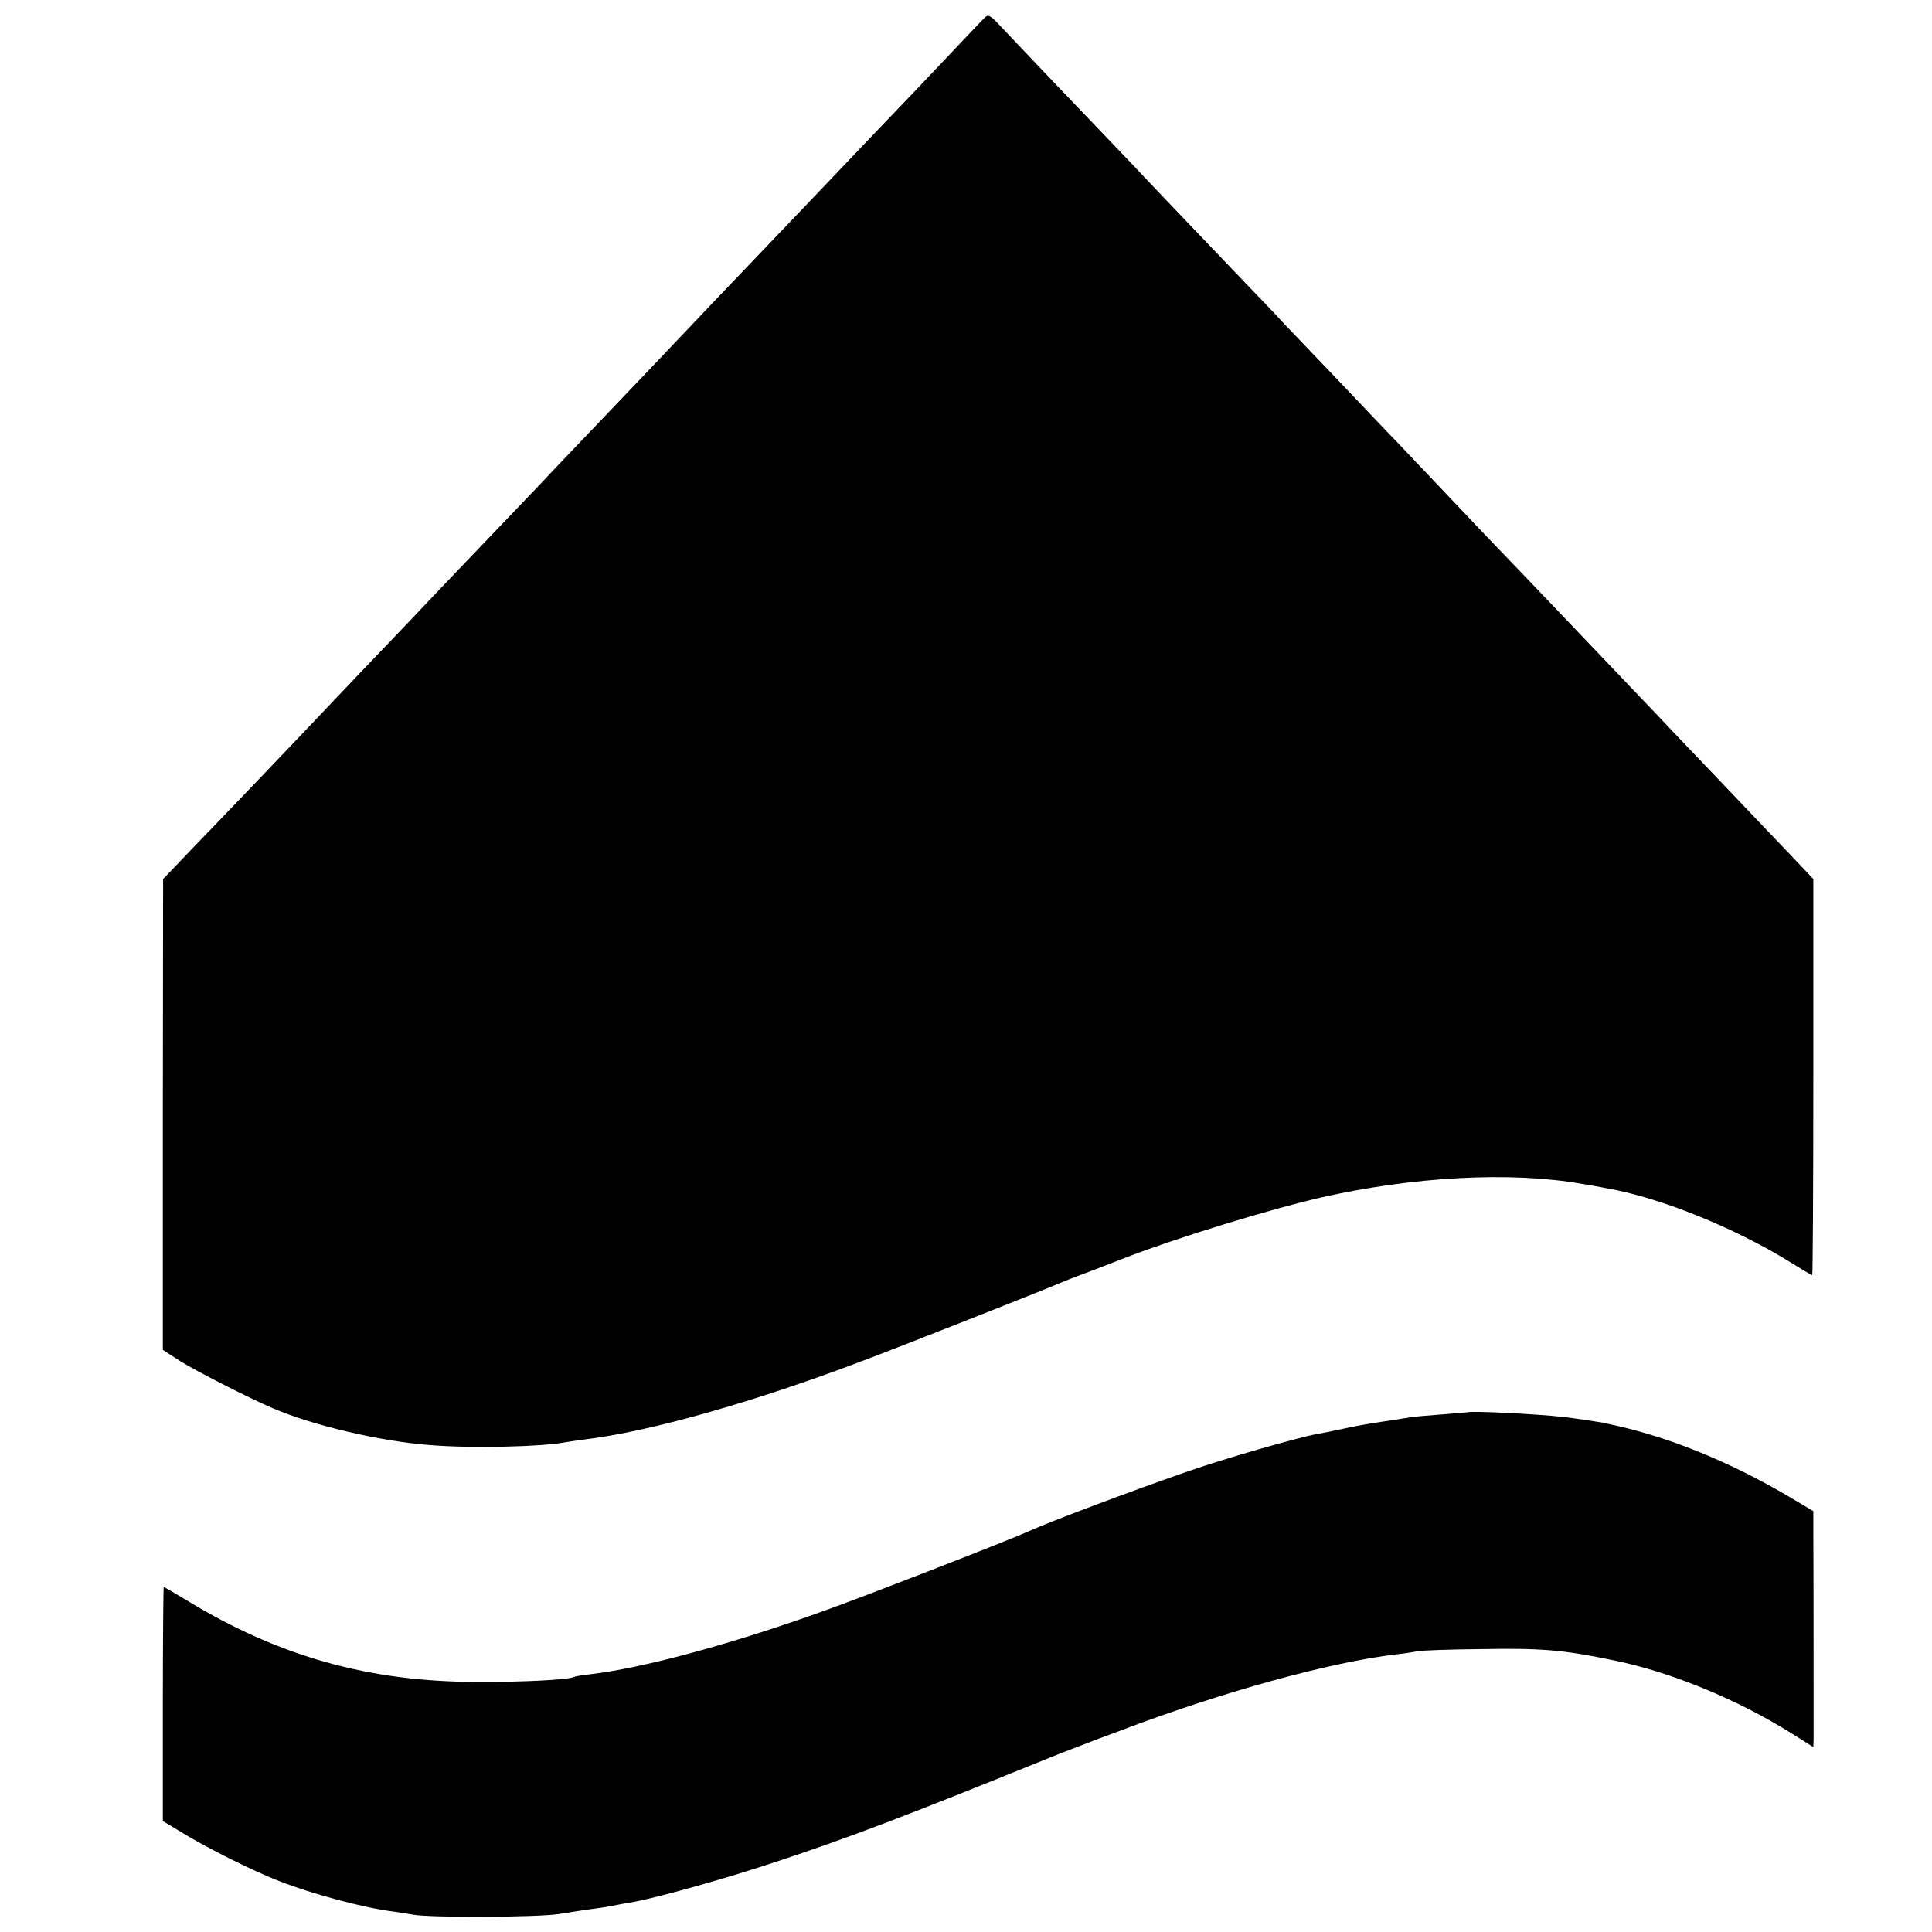 <?xml version="1.0" standalone="no"?>
<!DOCTYPE svg PUBLIC "-//W3C//DTD SVG 20010904//EN"
 "http://www.w3.org/TR/2001/REC-SVG-20010904/DTD/svg10.dtd">
<svg version="1.0" xmlns="http://www.w3.org/2000/svg"
 width="700pt" height="700pt" viewBox="0 0 700 700"
 preserveAspectRatio="xMidYMid meet">
<g transform="translate(0,700) scale(0.1,-0.1)"
fill="#000000" stroke="none">
<path d="M3569 6937 c-8 -7 -73 -76 -146 -153 -72 -76 -162 -171 -200 -210
-37 -39 -139 -145 -225 -236 -87 -91 -181 -190 -210 -220 -29 -30 -117 -122
-195 -204 -203 -214 -256 -270 -432 -454 -87 -91 -175 -183 -195 -205 -21 -22
-79 -83 -129 -135 -51 -53 -168 -176 -262 -274 -93 -99 -190 -200 -215 -226
-25 -26 -88 -92 -140 -147 -181 -191 -418 -439 -524 -548 l-105 -110 -1 -853
0 -853 62 -40 c57 -36 251 -135 338 -172 145 -62 386 -119 570 -133 148 -12
402 -6 486 10 12 2 45 7 75 11 232 28 611 135 998 282 137 51 673 263 716 282
11 5 56 23 100 39 44 17 112 43 150 58 182 70 517 173 700 215 335 76 687 95
945 50 30 -5 71 -12 90 -16 192 -33 462 -142 663 -266 43 -27 80 -49 83 -49 2
0 4 323 4 718 l0 717 -66 70 c-37 39 -138 144 -224 235 -87 91 -181 190 -210
220 -28 30 -88 93 -133 140 -45 47 -165 173 -267 280 -102 107 -233 244 -291
304 -107 113 -245 258 -315 332 -22 22 -114 119 -205 215 -92 96 -188 197
-214 224 -25 28 -86 91 -133 140 -48 50 -136 142 -196 205 -60 63 -155 162
-210 221 -271 283 -435 455 -477 500 -40 43 -48 48 -60 36z"/>
<path d="M5317 1883 c-1 0 -44 -4 -96 -8 -52 -4 -101 -8 -110 -10 -9 -2 -52
-8 -96 -15 -44 -6 -111 -18 -150 -27 -38 -8 -81 -17 -95 -19 -78 -15 -333 -89
-460 -133 -208 -72 -503 -183 -585 -220 -63 -29 -577 -229 -730 -284 -331
-120 -660 -210 -855 -233 -30 -3 -58 -8 -61 -10 -17 -10 -187 -19 -354 -18
-388 1 -713 92 -1044 293 -46 28 -86 51 -88 51 -1 0 -3 -191 -3 -424 l0 -424
58 -35 c96 -60 269 -146 362 -182 122 -48 310 -98 415 -111 22 -3 54 -8 70
-11 63 -12 450 -10 530 2 44 7 100 16 125 19 25 3 56 8 70 11 14 3 41 8 60 11
88 14 356 89 546 153 253 84 465 165 934 355 58 24 130 52 160 63 30 12 91 35
135 51 370 141 765 250 1005 278 30 3 64 9 75 11 11 3 115 7 230 8 222 4 300
-3 483 -41 206 -42 446 -141 641 -263 l81 -51 1 27 c0 34 0 626 -1 743 l0 85
-91 54 c-209 123 -426 212 -629 257 -19 4 -37 8 -40 9 -10 2 -116 18 -145 21
-96 11 -342 23 -348 17z"/>
</g>
</svg>
